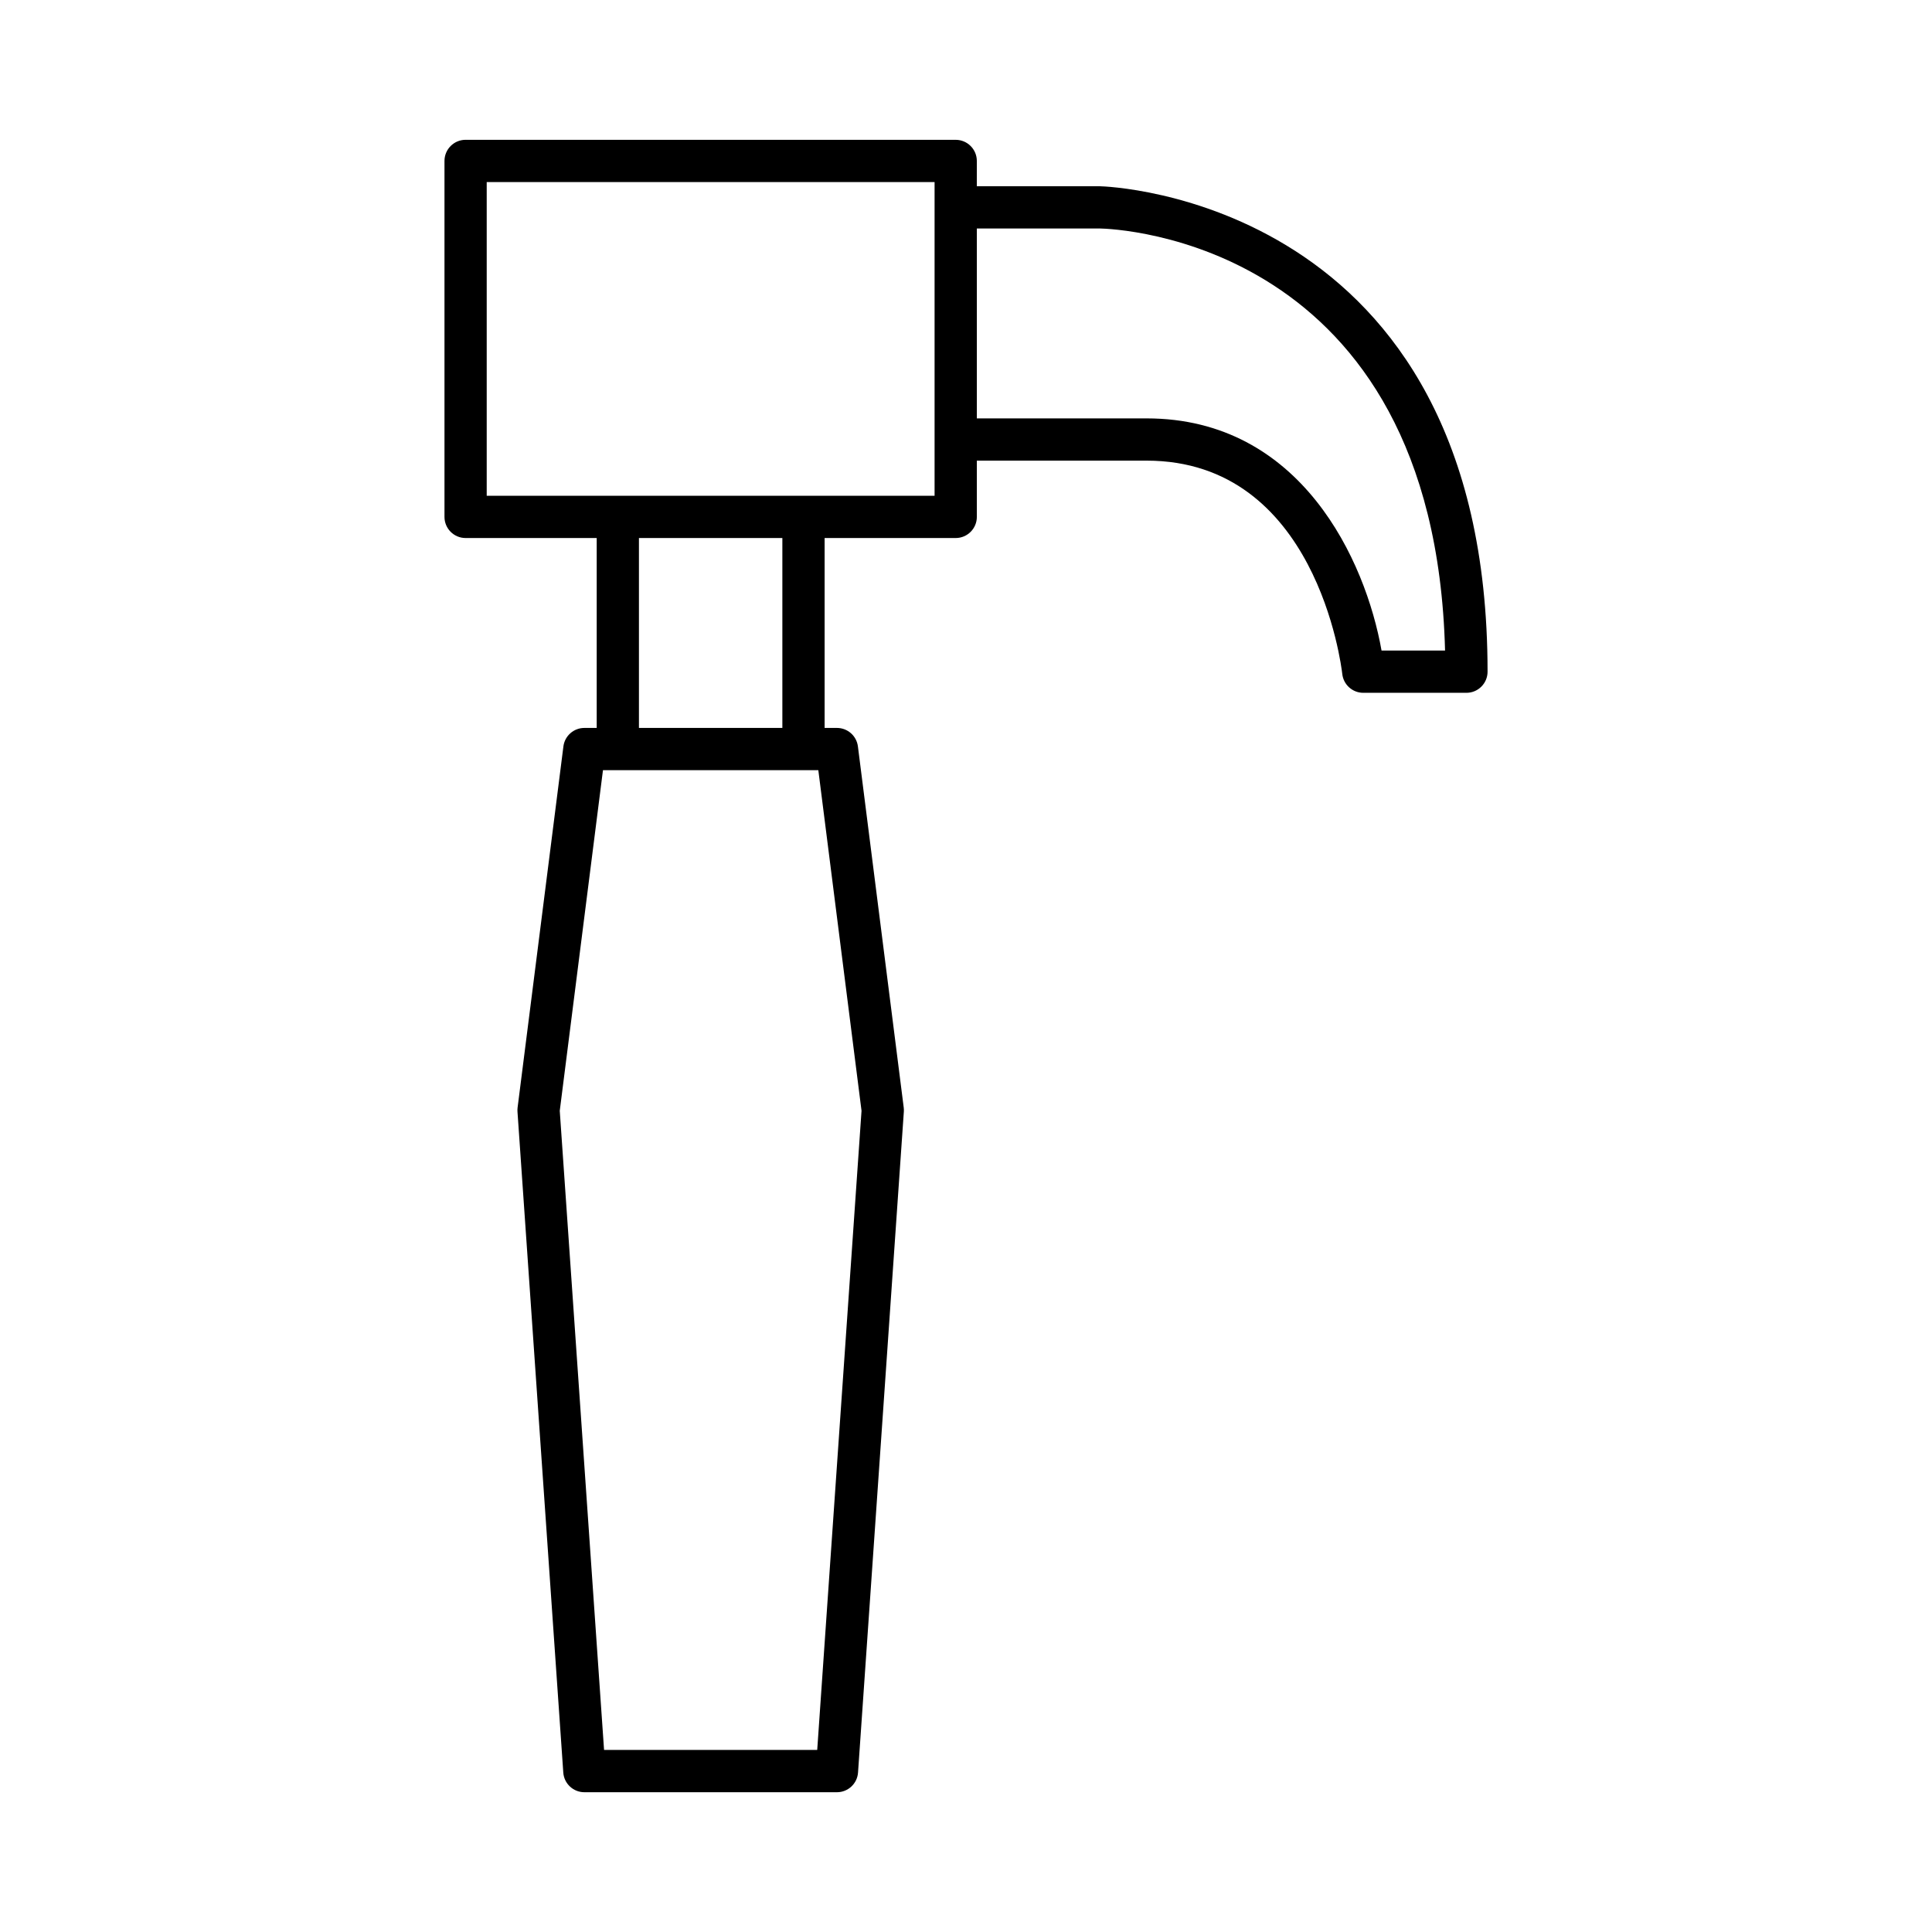 <?xml version="1.0" encoding="UTF-8"?>
<!-- Uploaded to: SVG Repo, www.svgrepo.com, Generator: SVG Repo Mixer Tools -->
<svg fill="#000000" width="800px" height="800px" version="1.1" viewBox="144 144 512 512" xmlns="http://www.w3.org/2000/svg">
 <path d="m397.27 181.05h-129.88c-3.09 0-5.598 2.508-5.598 5.598v94.336c0 3.09 2.508 5.598 5.598 5.598h34.742v50.328h-3.269c-2.816 0-5.199 2.098-5.555 4.894l-12.141 95.707c-0.047 0.363-0.055 0.727-0.031 1.094l12.141 175.14c0.203 2.934 2.644 5.211 5.586 5.211h66.938c2.941 0 5.383-2.277 5.586-5.211l12.141-175.14c0.023-0.367 0.016-0.73-0.031-1.094l-12.141-95.707c-0.355-2.797-2.734-4.894-5.555-4.894h-3.269v-50.328h34.742c3.09 0 5.598-2.508 5.598-5.598v-14.91h44.988c44.914 0 51.598 54.242 51.859 56.555 0.32 2.828 2.715 4.973 5.562 4.973h27.34c3.09 0 5.598-2.508 5.598-5.598 0-125.75-101.56-128.63-102.67-128.64h-32.684l0.004-6.711c0-3.09-2.508-5.598-5.598-5.598zm-24.957 257.32-11.742 169.38h-56.488l-11.742-169.38 11.453-90.27h57.07zm-58.988-101.46v-50.328h38.008v50.328zm78.348-61.523h-118.69v-83.141h118.69zm43.789-70.836c3.676 0.066 88.68 2.856 91.492 111.85h-16.832c-4.211-23.762-21.289-61.523-62.262-61.523h-44.988v-50.328z"/>
</svg>